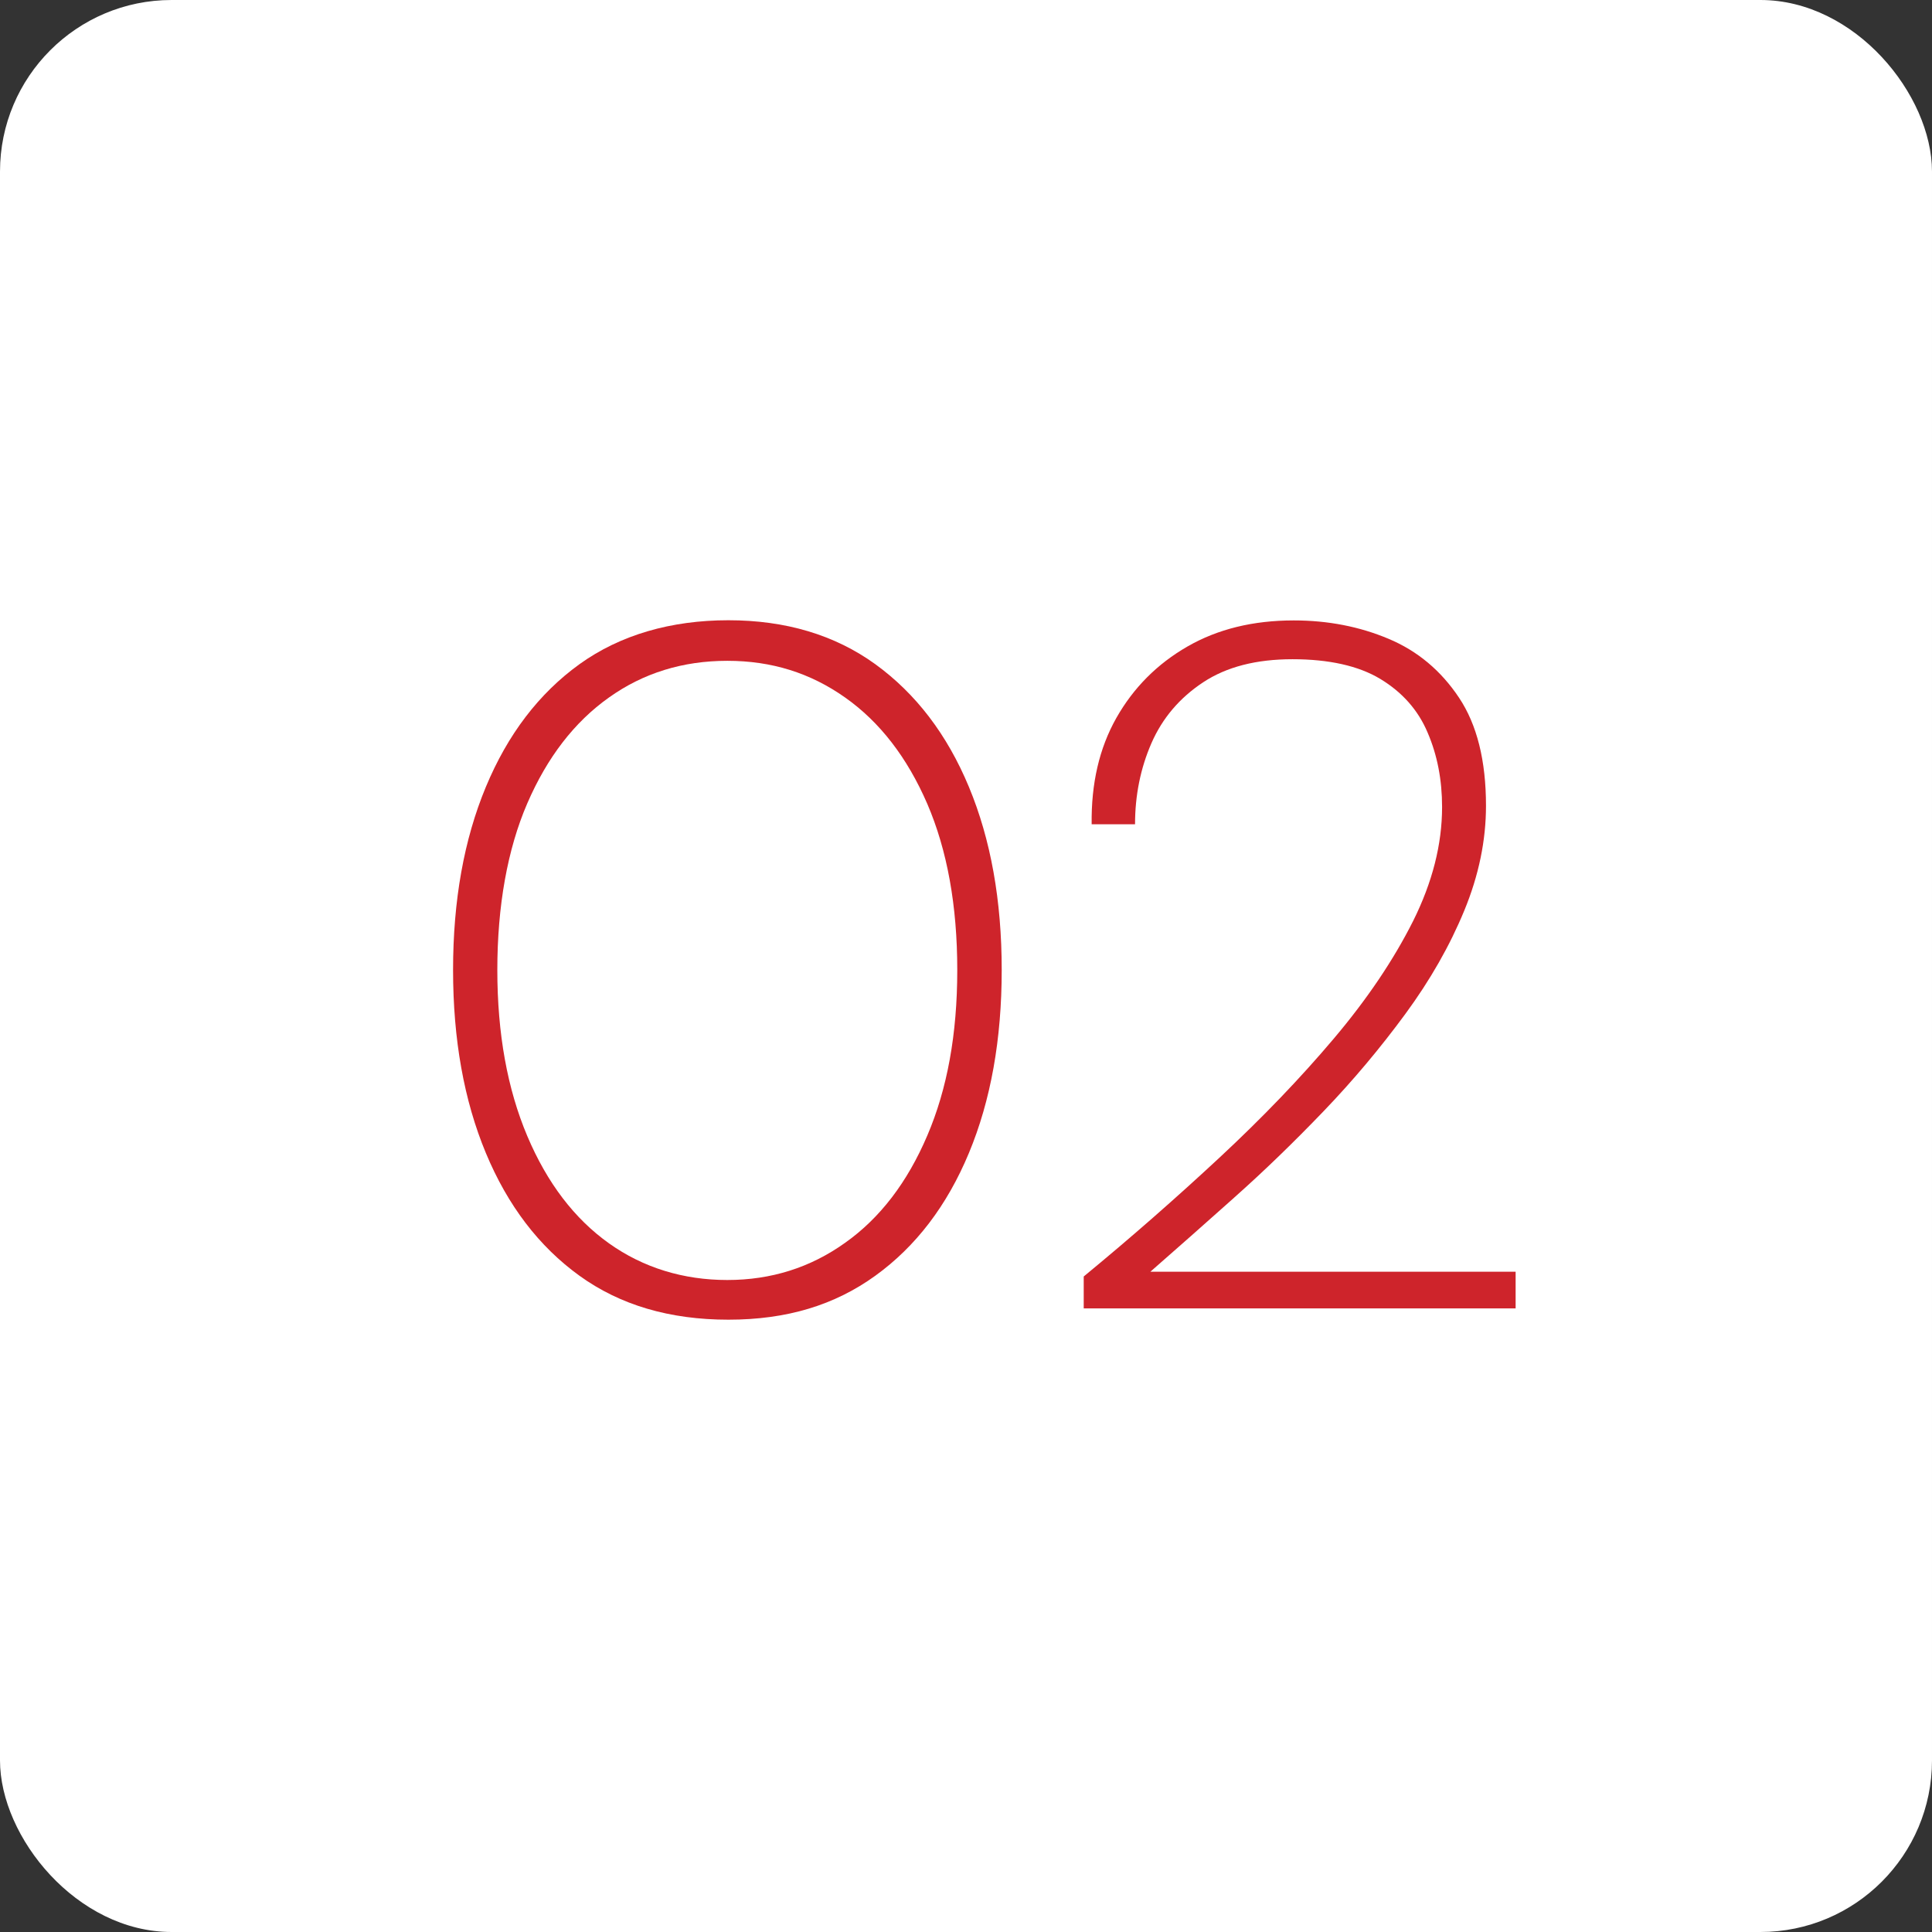 <svg xmlns="http://www.w3.org/2000/svg" id="b" data-name="Layer 2" viewBox="0 0 109.55 109.55"><rect x="0" y="0" width="109.55" height="109.55" fill="#333333" stroke="none"/><g id="c" data-name="Layer 8"><g><rect width="109.55" height="109.55" rx="9.73" ry="9.73" style="fill: #fff;"></rect><path d="M32.86,72.34c2.3,1.66,5.11,2.49,8.44,2.49s6.03-.83,8.33-2.49c2.3-1.66,4.07-3.98,5.31-6.96,1.24-2.98,1.86-6.44,1.86-10.38s-.62-7.4-1.86-10.38c-1.24-2.98-3.01-5.29-5.31-6.96-2.3-1.66-5.08-2.49-8.33-2.49s-6.13.83-8.44,2.49c-2.3,1.66-4.07,3.98-5.31,6.96-1.24,2.98-1.86,6.44-1.86,10.38s.62,7.4,1.86,10.38c1.24,2.98,3.01,5.3,5.31,6.96ZM29.9,45.55c1.13-2.61,2.67-4.61,4.63-6,1.95-1.39,4.19-2.08,6.71-2.08s4.71.69,6.68,2.08c1.97,1.39,3.52,3.4,4.66,6.03,1.13,2.63,1.7,5.77,1.7,9.42s-.57,6.75-1.7,9.39c-1.13,2.65-2.68,4.68-4.66,6.08-1.97,1.41-4.2,2.11-6.68,2.11s-4.76-.69-6.71-2.08c-1.95-1.39-3.5-3.41-4.63-6.08-1.13-2.67-1.7-5.81-1.7-9.42s.57-6.84,1.7-9.45Z" style="fill: #ce242b;"></path><path d="M69.99,67.9c1.7-1.51,3.39-3.15,5.07-4.9,1.68-1.75,3.22-3.59,4.63-5.51,1.41-1.92,2.52-3.87,3.34-5.86.82-1.99,1.23-3.97,1.23-5.94,0-2.56-.51-4.6-1.53-6.13-1.02-1.53-2.35-2.65-4-3.34-1.64-.69-3.43-1.04-5.37-1.04-2.3,0-4.31.49-6.03,1.48-1.72.99-3.06,2.34-4.03,4.05-.97,1.72-1.43,3.72-1.4,6.03h2.46c0-1.64.31-3.18.93-4.6.62-1.42,1.6-2.57,2.93-3.45,1.33-.88,3.02-1.31,5.07-1.31s3.74.37,4.98,1.12c1.24.75,2.14,1.76,2.68,3.04.55,1.28.82,2.68.82,4.22,0,2.12-.55,4.27-1.64,6.46-1.1,2.19-2.59,4.41-4.49,6.66-1.9,2.25-4.06,4.5-6.49,6.76-2.43,2.26-4.99,4.51-7.7,6.74v1.81h24.49v-2.08h-20.71c1.46-1.28,3.04-2.67,4.74-4.19Z" style="fill: #ce242b;"></path></g></g></svg>